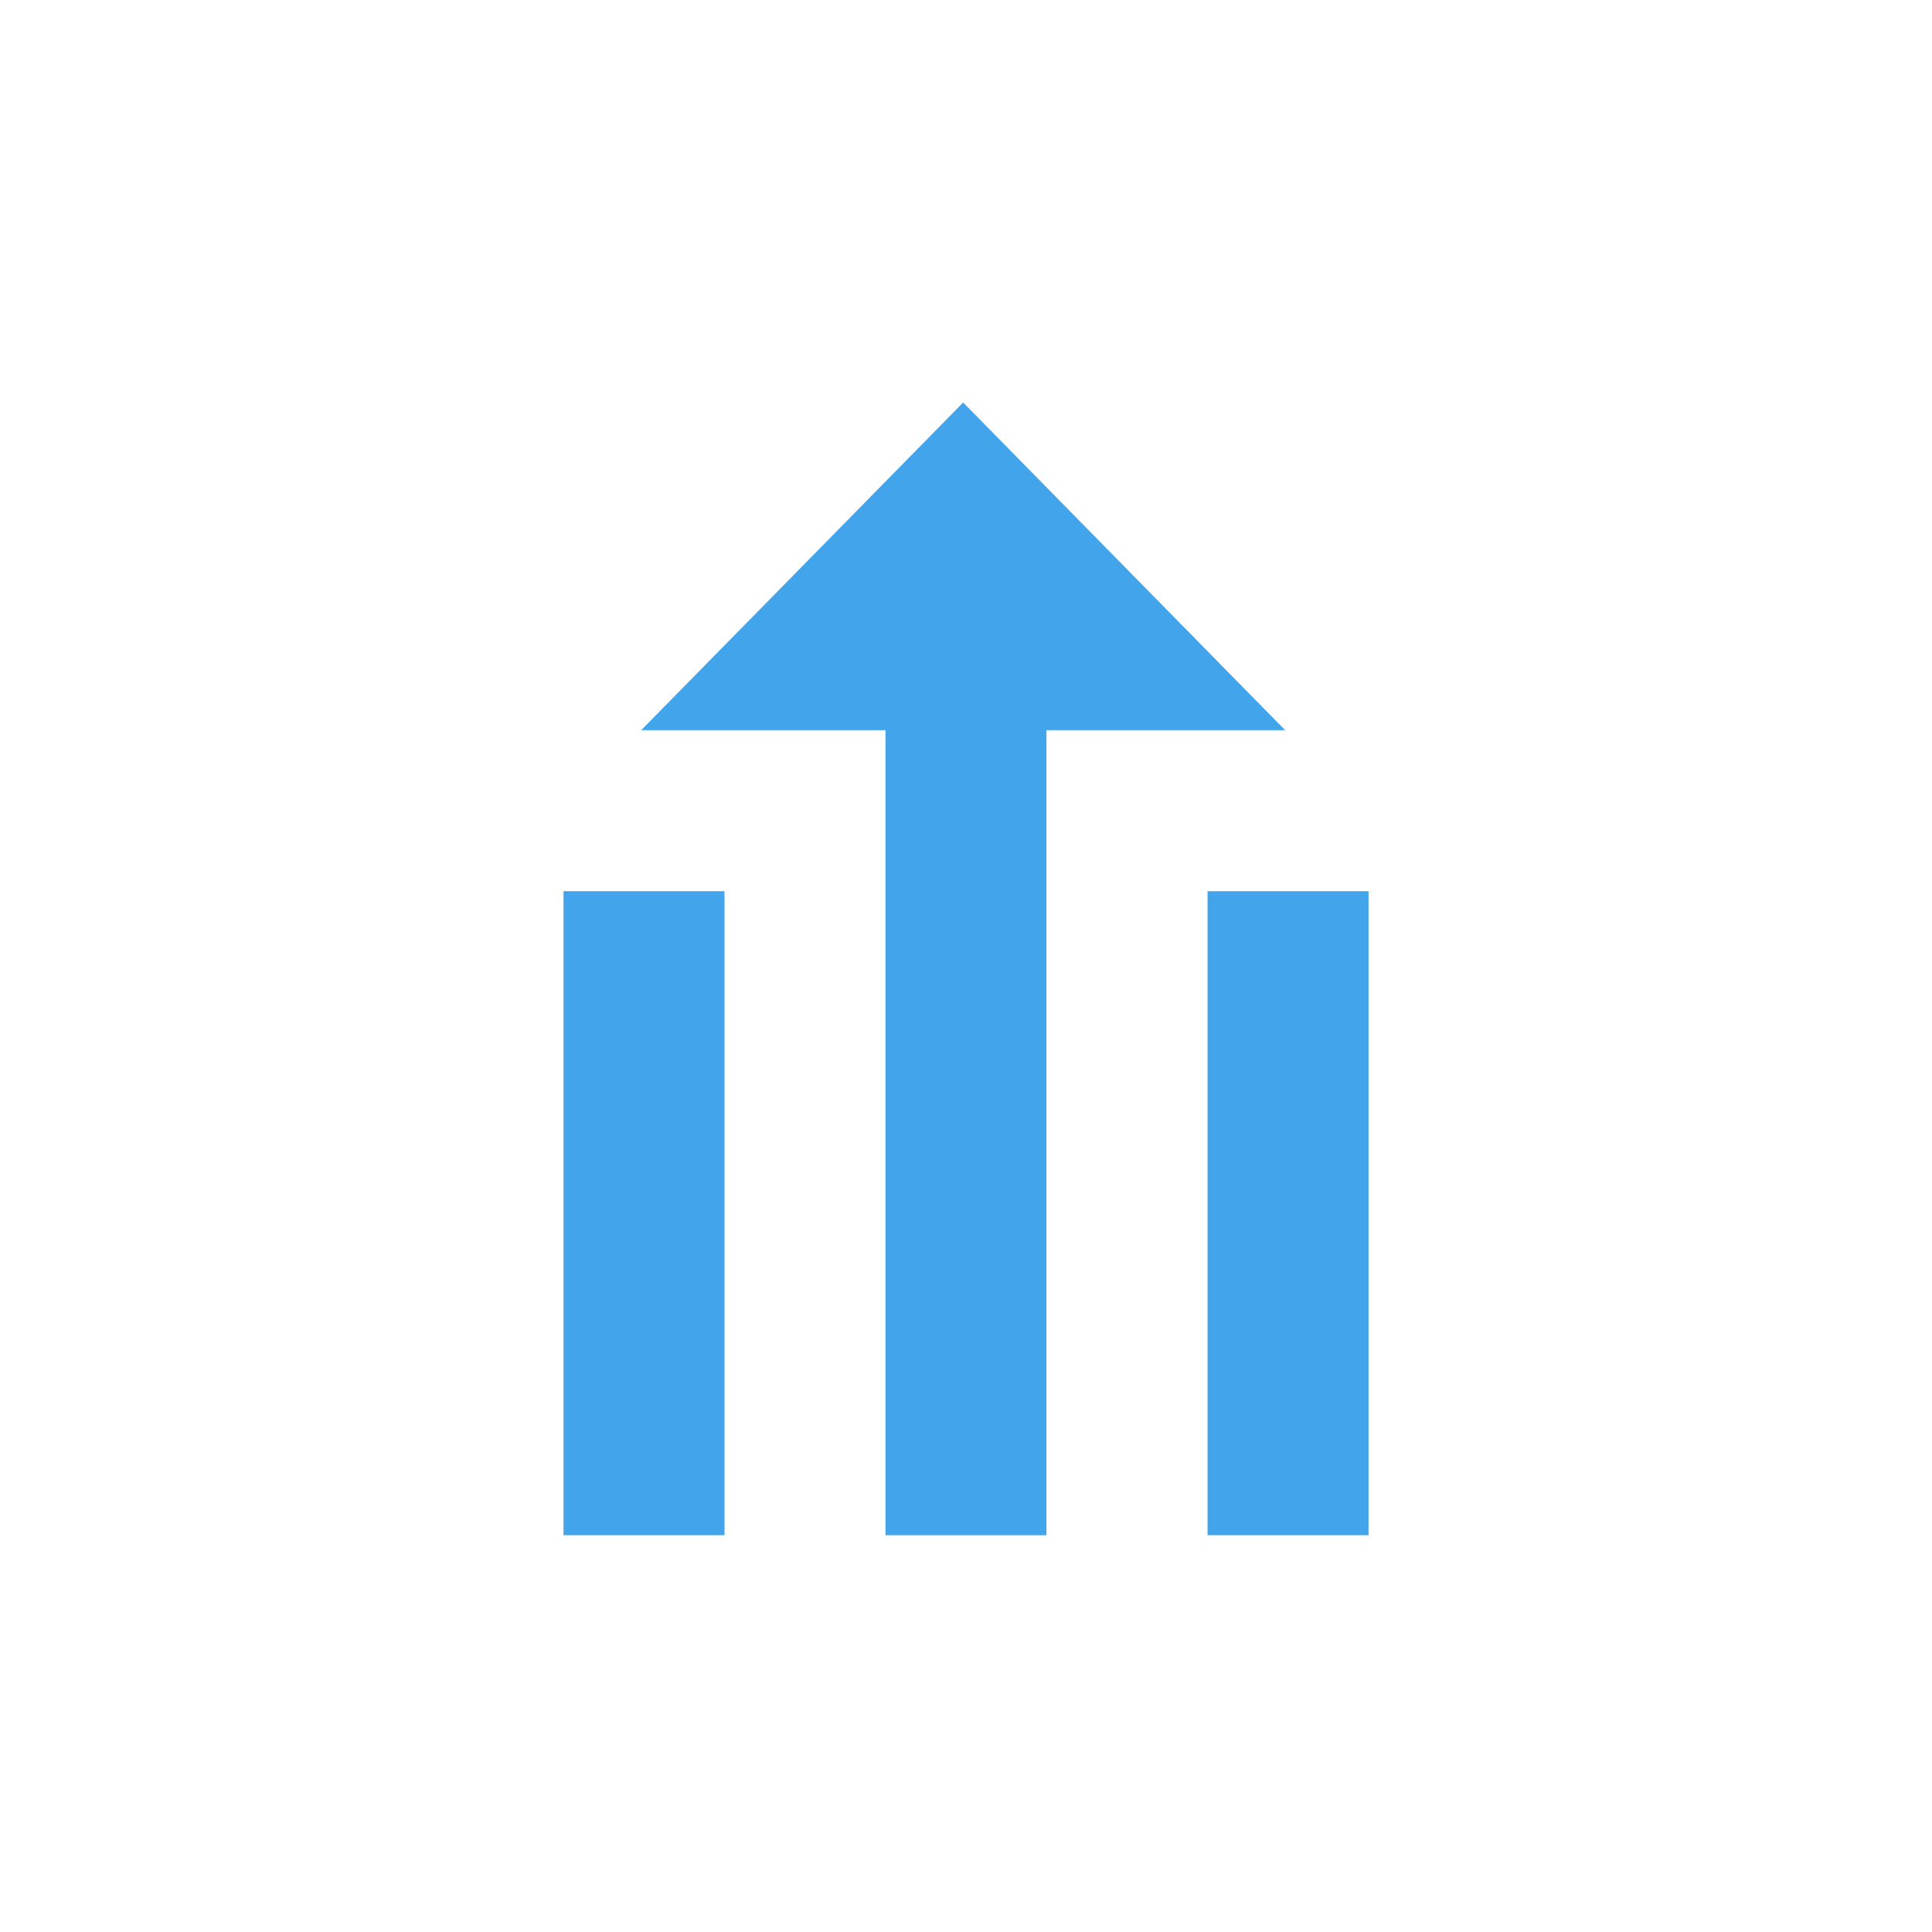 <svg width="60" height="60" viewBox="0 0 60 60" fill="none" xmlns="http://www.w3.org/2000/svg">
<path d="M42.501 47.677H37.501V27.677H42.501V47.677ZM22.5 47.677H17.5V27.677H22.5V47.677Z" fill="#42A4EB"/>
<path d="M32.499 47.678H27.5V22.677H19.912L29.912 12.5L39.912 22.677H32.499V47.678Z" fill="#42A4EB"/>
</svg>
